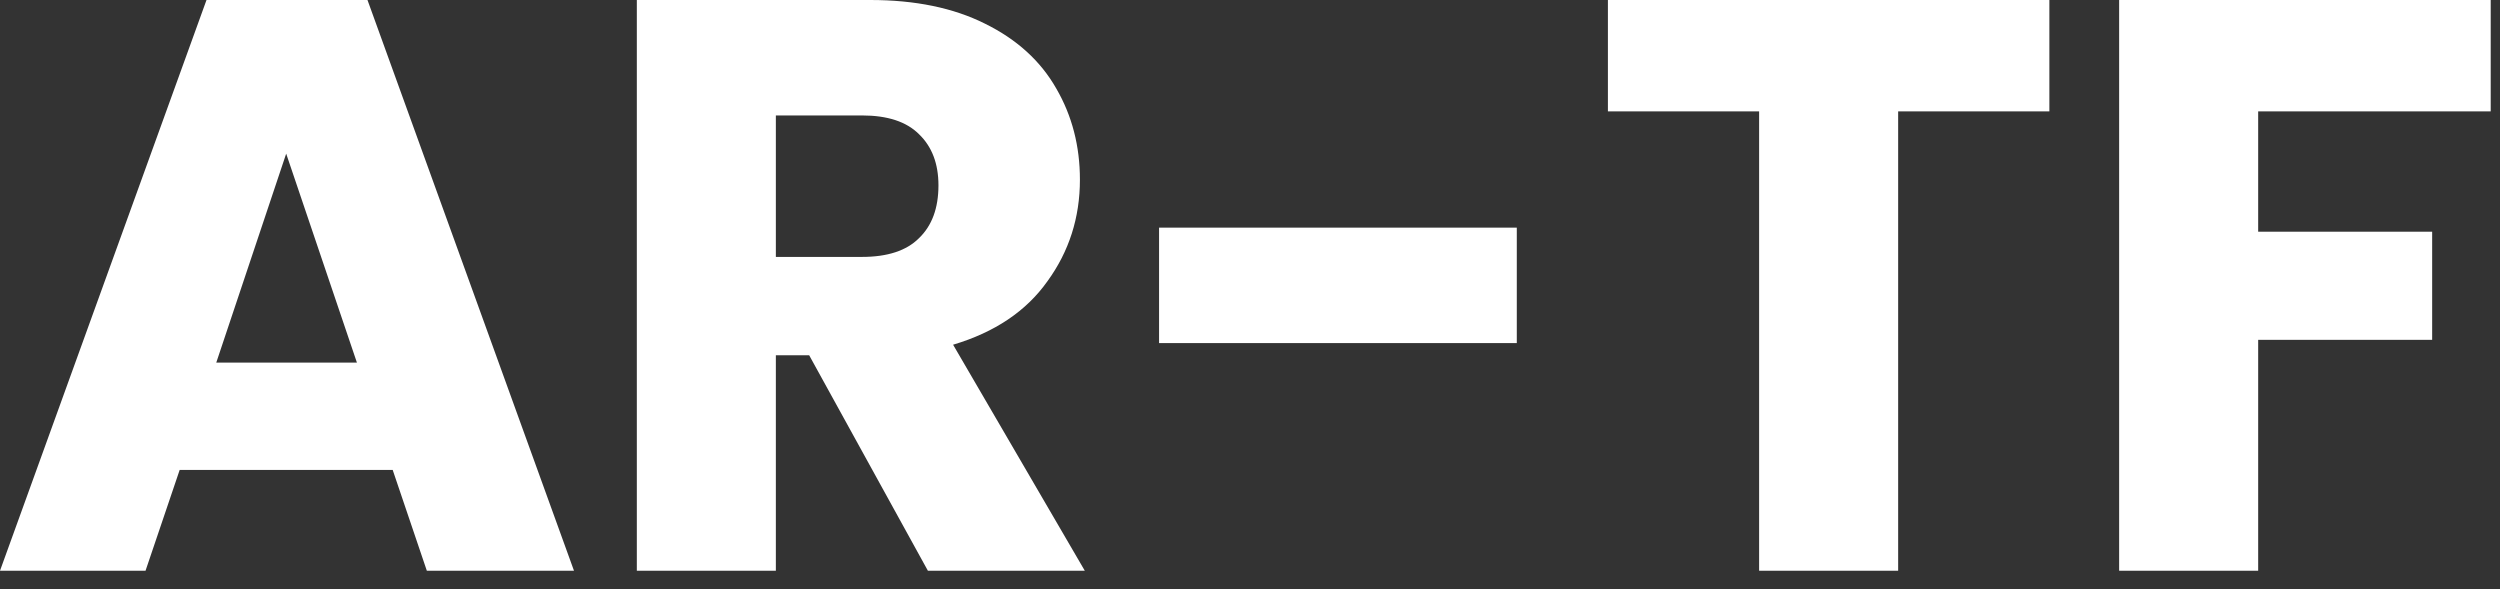 <svg width="123" height="29" viewBox="0 0 123 29" fill="none" xmlns="http://www.w3.org/2000/svg">
<rect x="0" y="0" width="123" height="29" fill="#333333" stroke="none"/>
<path d="M122.542 0V5.48H111.102V11.4H119.662V16.72H111.102V28.08H104.262V0H122.542Z" fill="white"/>
<path d="M100.829 0V5.48H93.389V28.08H86.549V5.48H79.109V0H100.829Z" fill="white"/>
<path d="M74.626 11.2V16.88H57.026V11.2H74.626Z" fill="white"/>
<path d="M45.652 28.08L39.812 17.48H38.172V28.08H31.332V0H42.812C45.026 0 46.906 0.387 48.452 1.16C50.026 1.933 51.199 3 51.972 4.36C52.745 5.693 53.132 7.187 53.132 8.84C53.132 10.707 52.599 12.373 51.532 13.84C50.492 15.307 48.946 16.347 46.892 16.96L53.372 28.08H45.652ZM38.172 12.64H42.412C43.666 12.64 44.599 12.333 45.212 11.72C45.852 11.107 46.172 10.24 46.172 9.12C46.172 8.053 45.852 7.213 45.212 6.6C44.599 5.987 43.666 5.68 42.412 5.68H38.172V12.64Z" fill="white"/>
<path d="M19.32 23.12H8.84L7.16 28.08H0L10.16 0H18.08L28.24 28.08H21L19.32 23.12ZM17.56 17.84L14.08 7.56L10.64 17.84H17.56Z" fill="white"/>
</svg>

